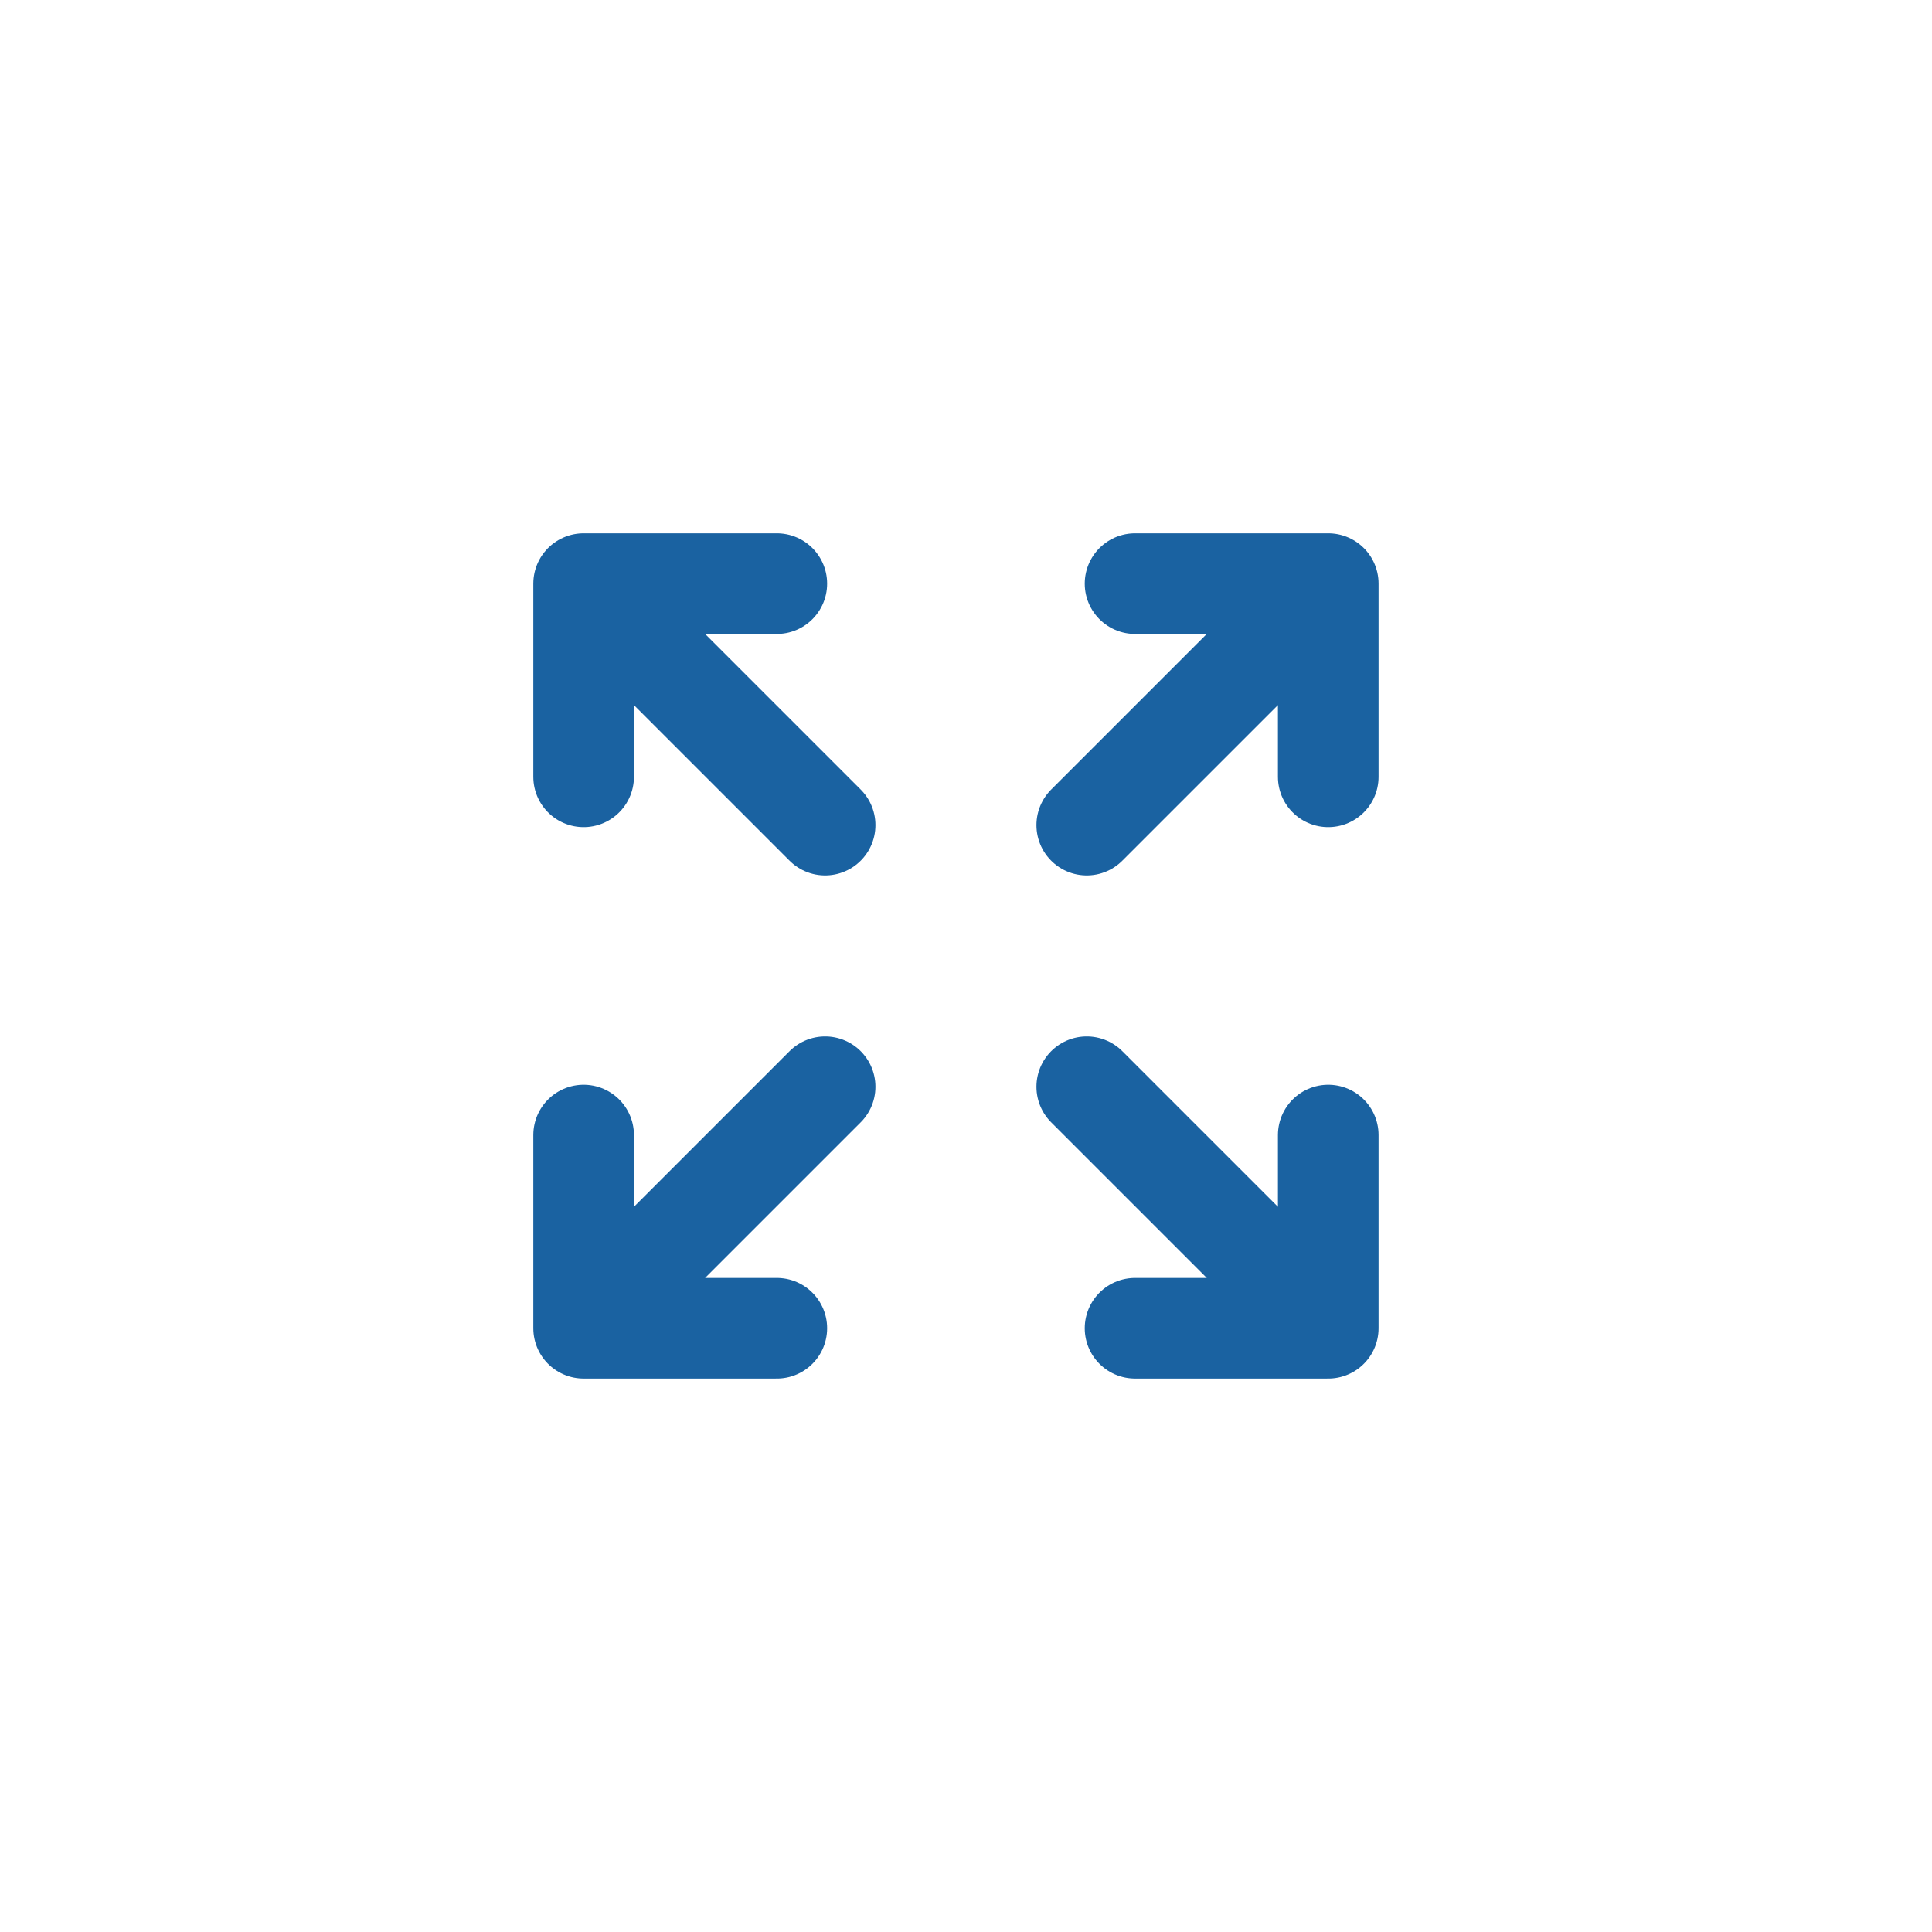 <svg width="96" height="96" viewBox="0 0 96 96" fill="none" xmlns="http://www.w3.org/2000/svg">
<g clip-path="url(#clip0_164_1992)">
<path d="M41 41L29 29M29 29V38.6M29 29H38.6" stroke="#1A62A1" stroke-width="5" stroke-linecap="round" stroke-linejoin="round"/>
<path d="M54 41L66 29M66 29V38.6M66 29H56.4" stroke="#1A62A1" stroke-width="5" stroke-linecap="round" stroke-linejoin="round"/>
<path d="M41 54L29 66M29 66V56.4M29 66H38.6" stroke="#1A62A1" stroke-width="5" stroke-linecap="round" stroke-linejoin="round"/>
<path d="M54 54L66 66M66 66V56.4M66 66H56.4" stroke="#1A62A1" stroke-width="5" stroke-linecap="round" stroke-linejoin="round"/>
</g>
<defs>
<clipPath id="clip0_164_1992">
<rect width="96" height="96" fill="white"/>
</clipPath>
</defs>
</svg>
